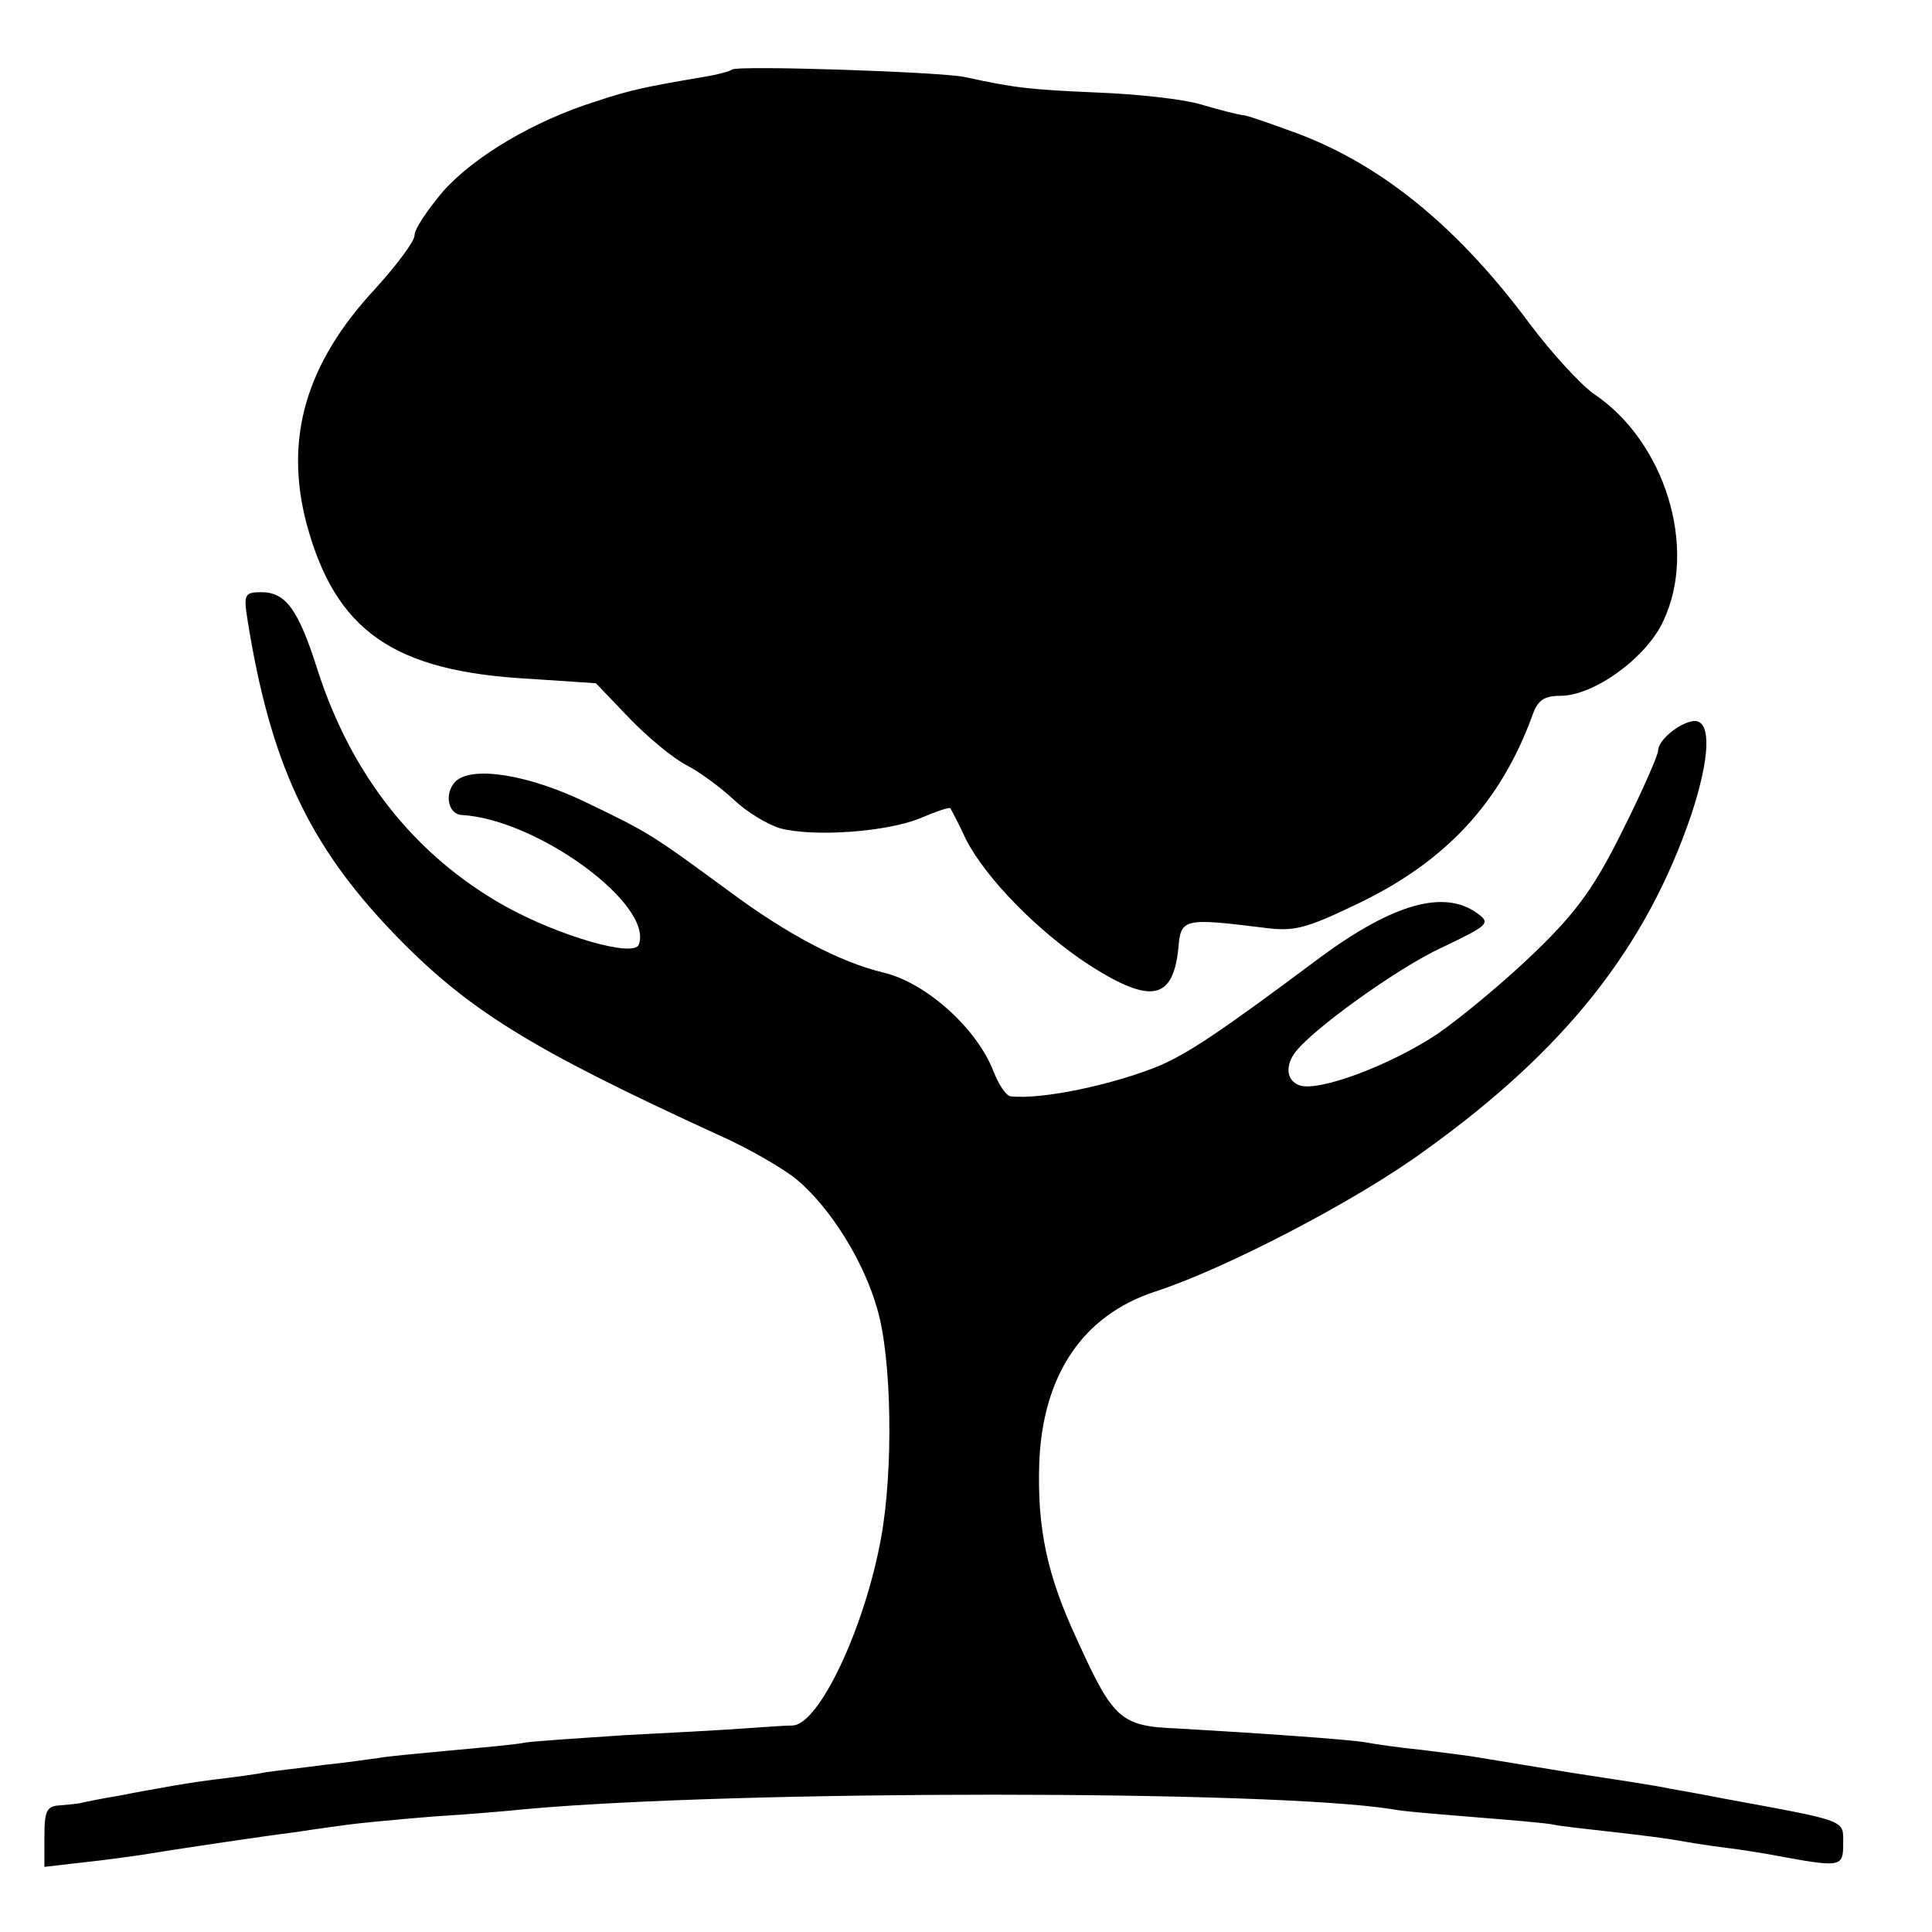 <?xml version="1.0" standalone="no"?>
<!DOCTYPE svg PUBLIC "-//W3C//DTD SVG 20010904//EN"
 "http://www.w3.org/TR/2001/REC-SVG-20010904/DTD/svg10.dtd">
<svg version="1.0" xmlns="http://www.w3.org/2000/svg"
 width="261pt" height="261pt" viewBox="0 0 261 261"
 preserveAspectRatio="xMidYMid meet">
<g transform="translate(0,261) scale(0.1,-0.1)"
fill="#000000" stroke="none">
<path d="M989 2516 c-2 -2 -20 -7 -39 -10 -76 -13 -97 -17 -145 -33 -83 -26
-164 -74 -206 -121 -21 -25 -39 -51 -39 -60 0 -8 -24 -40 -53 -72 -94 -101
-123 -202 -93 -317 39 -145 117 -200 301 -210 l90 -6 45 -47 c25 -26 60 -55
78 -64 19 -10 47 -31 64 -47 17 -16 45 -33 62 -38 45 -12 145 -5 190 14 21 9
39 15 40 13 1 -2 11 -20 21 -42 27 -53 99 -126 167 -170 83 -53 113 -47 120
24 3 39 8 40 113 27 44 -6 58 -2 131 33 118 57 191 136 234 253 7 21 16 27 38
27 45 0 116 51 139 101 47 99 2 243 -94 307 -17 12 -56 54 -86 94 -97 131
-200 215 -315 258 -30 11 -61 22 -70 24 -10 1 -36 8 -60 15 -23 7 -86 14 -140
16 -91 4 -110 6 -179 21 -34 7 -308 16 -314 10z"/>
<path d="M334 1775 c31 -196 83 -306 197 -425 100 -104 184 -156 439 -273 41
-18 89 -46 107 -61 45 -38 90 -110 108 -174 20 -67 22 -220 5 -311 -22 -120
-83 -250 -119 -252 -9 0 -38 -2 -66 -4 -27 -2 -99 -6 -160 -9 -60 -4 -121 -8
-135 -10 -14 -3 -61 -7 -104 -11 -43 -4 -86 -8 -95 -10 -9 -1 -41 -6 -71 -9
-30 -4 -66 -8 -80 -10 -14 -3 -45 -7 -70 -10 -25 -3 -54 -8 -65 -10 -11 -2
-40 -7 -65 -12 -25 -4 -48 -9 -52 -10 -5 -1 -17 -2 -28 -3 -17 -1 -20 -8 -20
-42 l0 -41 52 6 c29 3 64 8 78 10 42 7 162 25 210 31 25 4 56 8 70 10 14 2 66
7 115 11 50 3 106 8 125 10 288 26 1006 26 1170 0 14 -3 65 -7 114 -11 50 -4
97 -8 105 -10 9 -2 45 -6 81 -10 36 -4 74 -9 85 -11 11 -2 40 -7 65 -10 25 -3
54 -8 65 -10 92 -17 95 -17 95 15 0 33 8 30 -160 61 -30 6 -65 12 -76 14 -12
3 -71 12 -130 21 -60 10 -117 19 -128 21 -10 2 -44 6 -75 10 -31 3 -64 8 -75
10 -20 4 -151 13 -256 19 -76 3 -86 12 -135 120 -41 88 -54 151 -51 240 5 118
59 198 156 230 93 30 271 122 364 190 190 136 300 275 361 455 25 76 27 125 5
126 -18 0 -50 -25 -50 -40 0 -6 -21 -54 -47 -106 -37 -75 -61 -110 -118 -165
-39 -38 -99 -88 -132 -111 -64 -43 -163 -80 -188 -70 -16 6 -19 24 -7 42 21
31 141 117 200 144 63 30 66 33 48 46 -45 33 -114 13 -212 -59 -139 -104 -178
-129 -216 -146 -62 -26 -161 -47 -203 -42 -6 1 -16 16 -23 34 -22 57 -90 119
-148 133 -59 14 -131 52 -209 110 -105 77 -108 79 -191 119 -80 39 -157 51
-179 29 -15 -16 -10 -44 9 -45 102 -6 259 -121 239 -175 -6 -18 -107 11 -181
52 -121 68 -207 176 -253 319 -26 82 -43 105 -76 105 -22 0 -24 -3 -19 -35z"/>
</g>
</svg>
